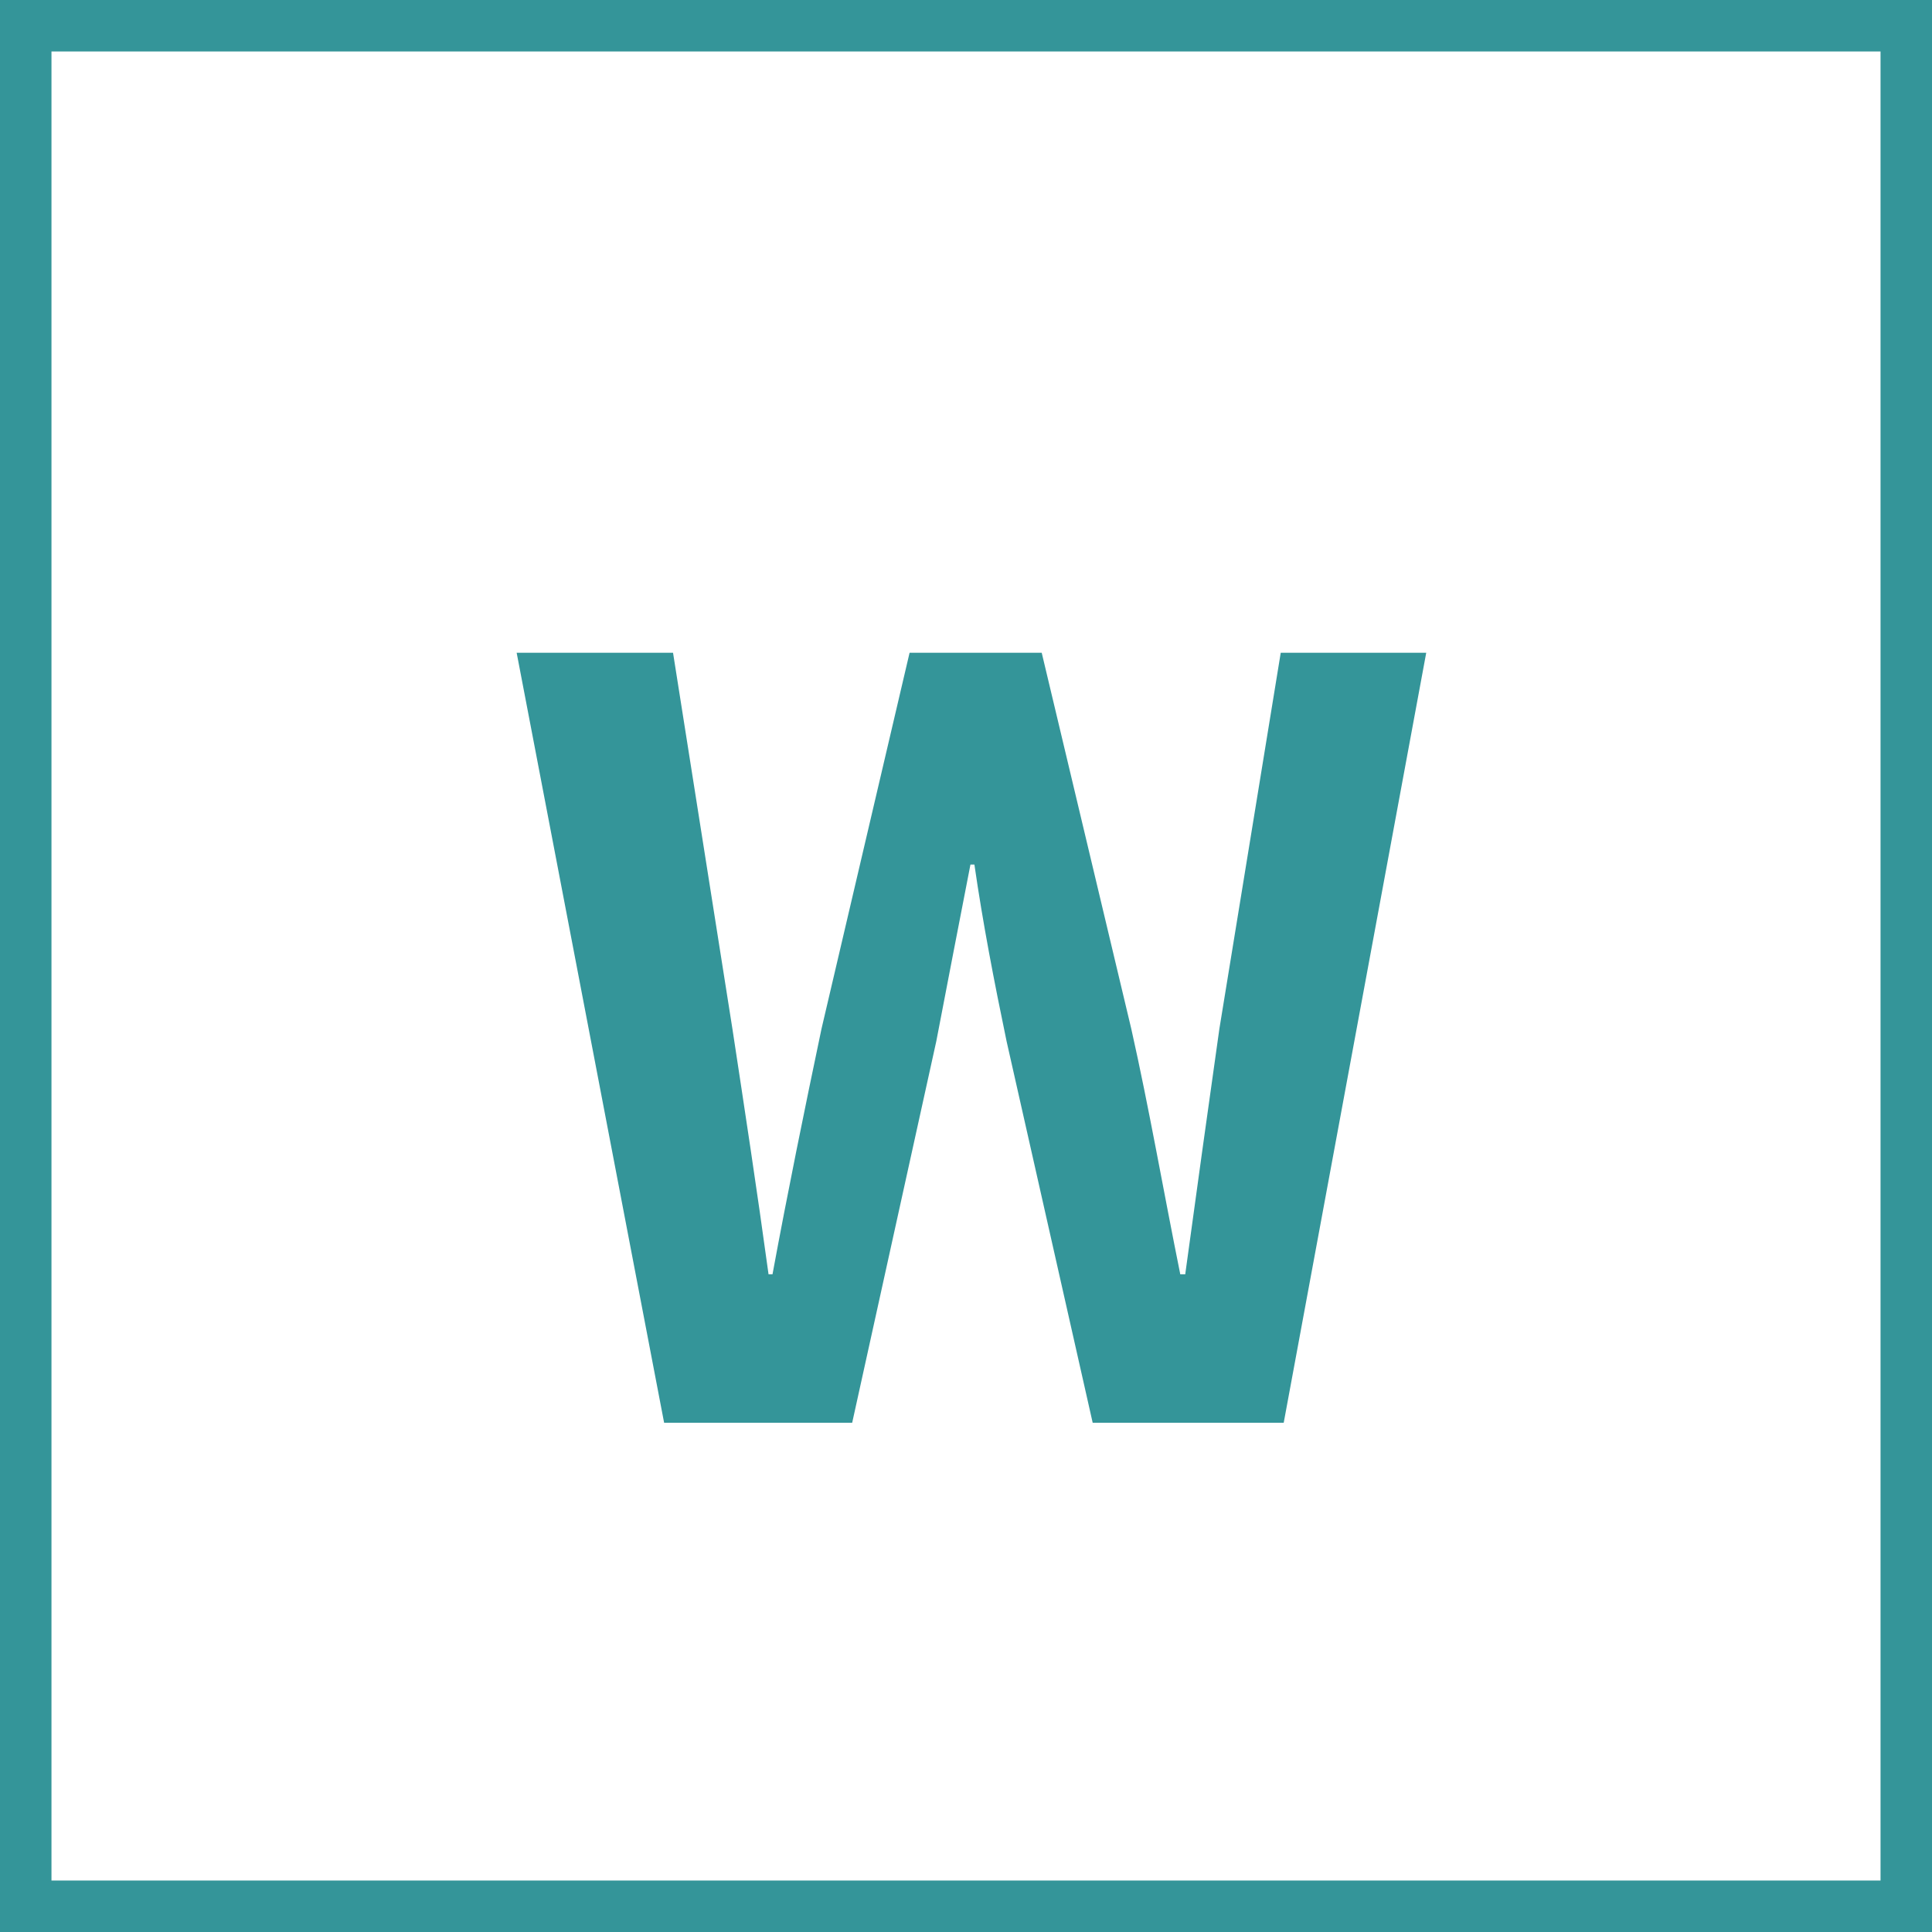 <?xml version="1.0" encoding="UTF-8"?>
<svg id="_レイヤー_2" data-name="レイヤー 2" xmlns="http://www.w3.org/2000/svg" viewBox="0 0 39.04 39.04">
  <rect x="0" y="0" width="39.04" height="39.04" fill="#333333" stroke="none"/>
  <defs>
    <style>
      .cls-1 {
        fill: #fff;
        stroke: #349599;
        stroke-miterlimit: 10;
        stroke-width: 1.04px;
      }

      .cls-2 {
        fill: #349599;
      }
    </style>
  </defs>
  <g id="_レイヤー_1-2" data-name="レイヤー 1">
    <g>
      <rect class="cls-1" x=".52" y=".52" width="38" height="38"/>
      <path class="cls-2" d="M10.43,13.19h3.17l1.2,7.6c.25,1.64.5,3.28.73,4.96h.08c.31-1.68.65-3.34.99-4.96l1.78-7.6h2.67l1.81,7.6c.36,1.6.65,3.28.99,4.96h.1c.23-1.68.46-3.34.69-4.96l1.24-7.6h2.94l-2.88,15.56h-3.86l-1.74-7.71c-.25-1.2-.48-2.39-.65-3.57h-.08c-.23,1.18-.46,2.37-.69,3.57l-1.7,7.71h-3.8l-2.98-15.56Z"/>
    </g>
  </g>
</svg>